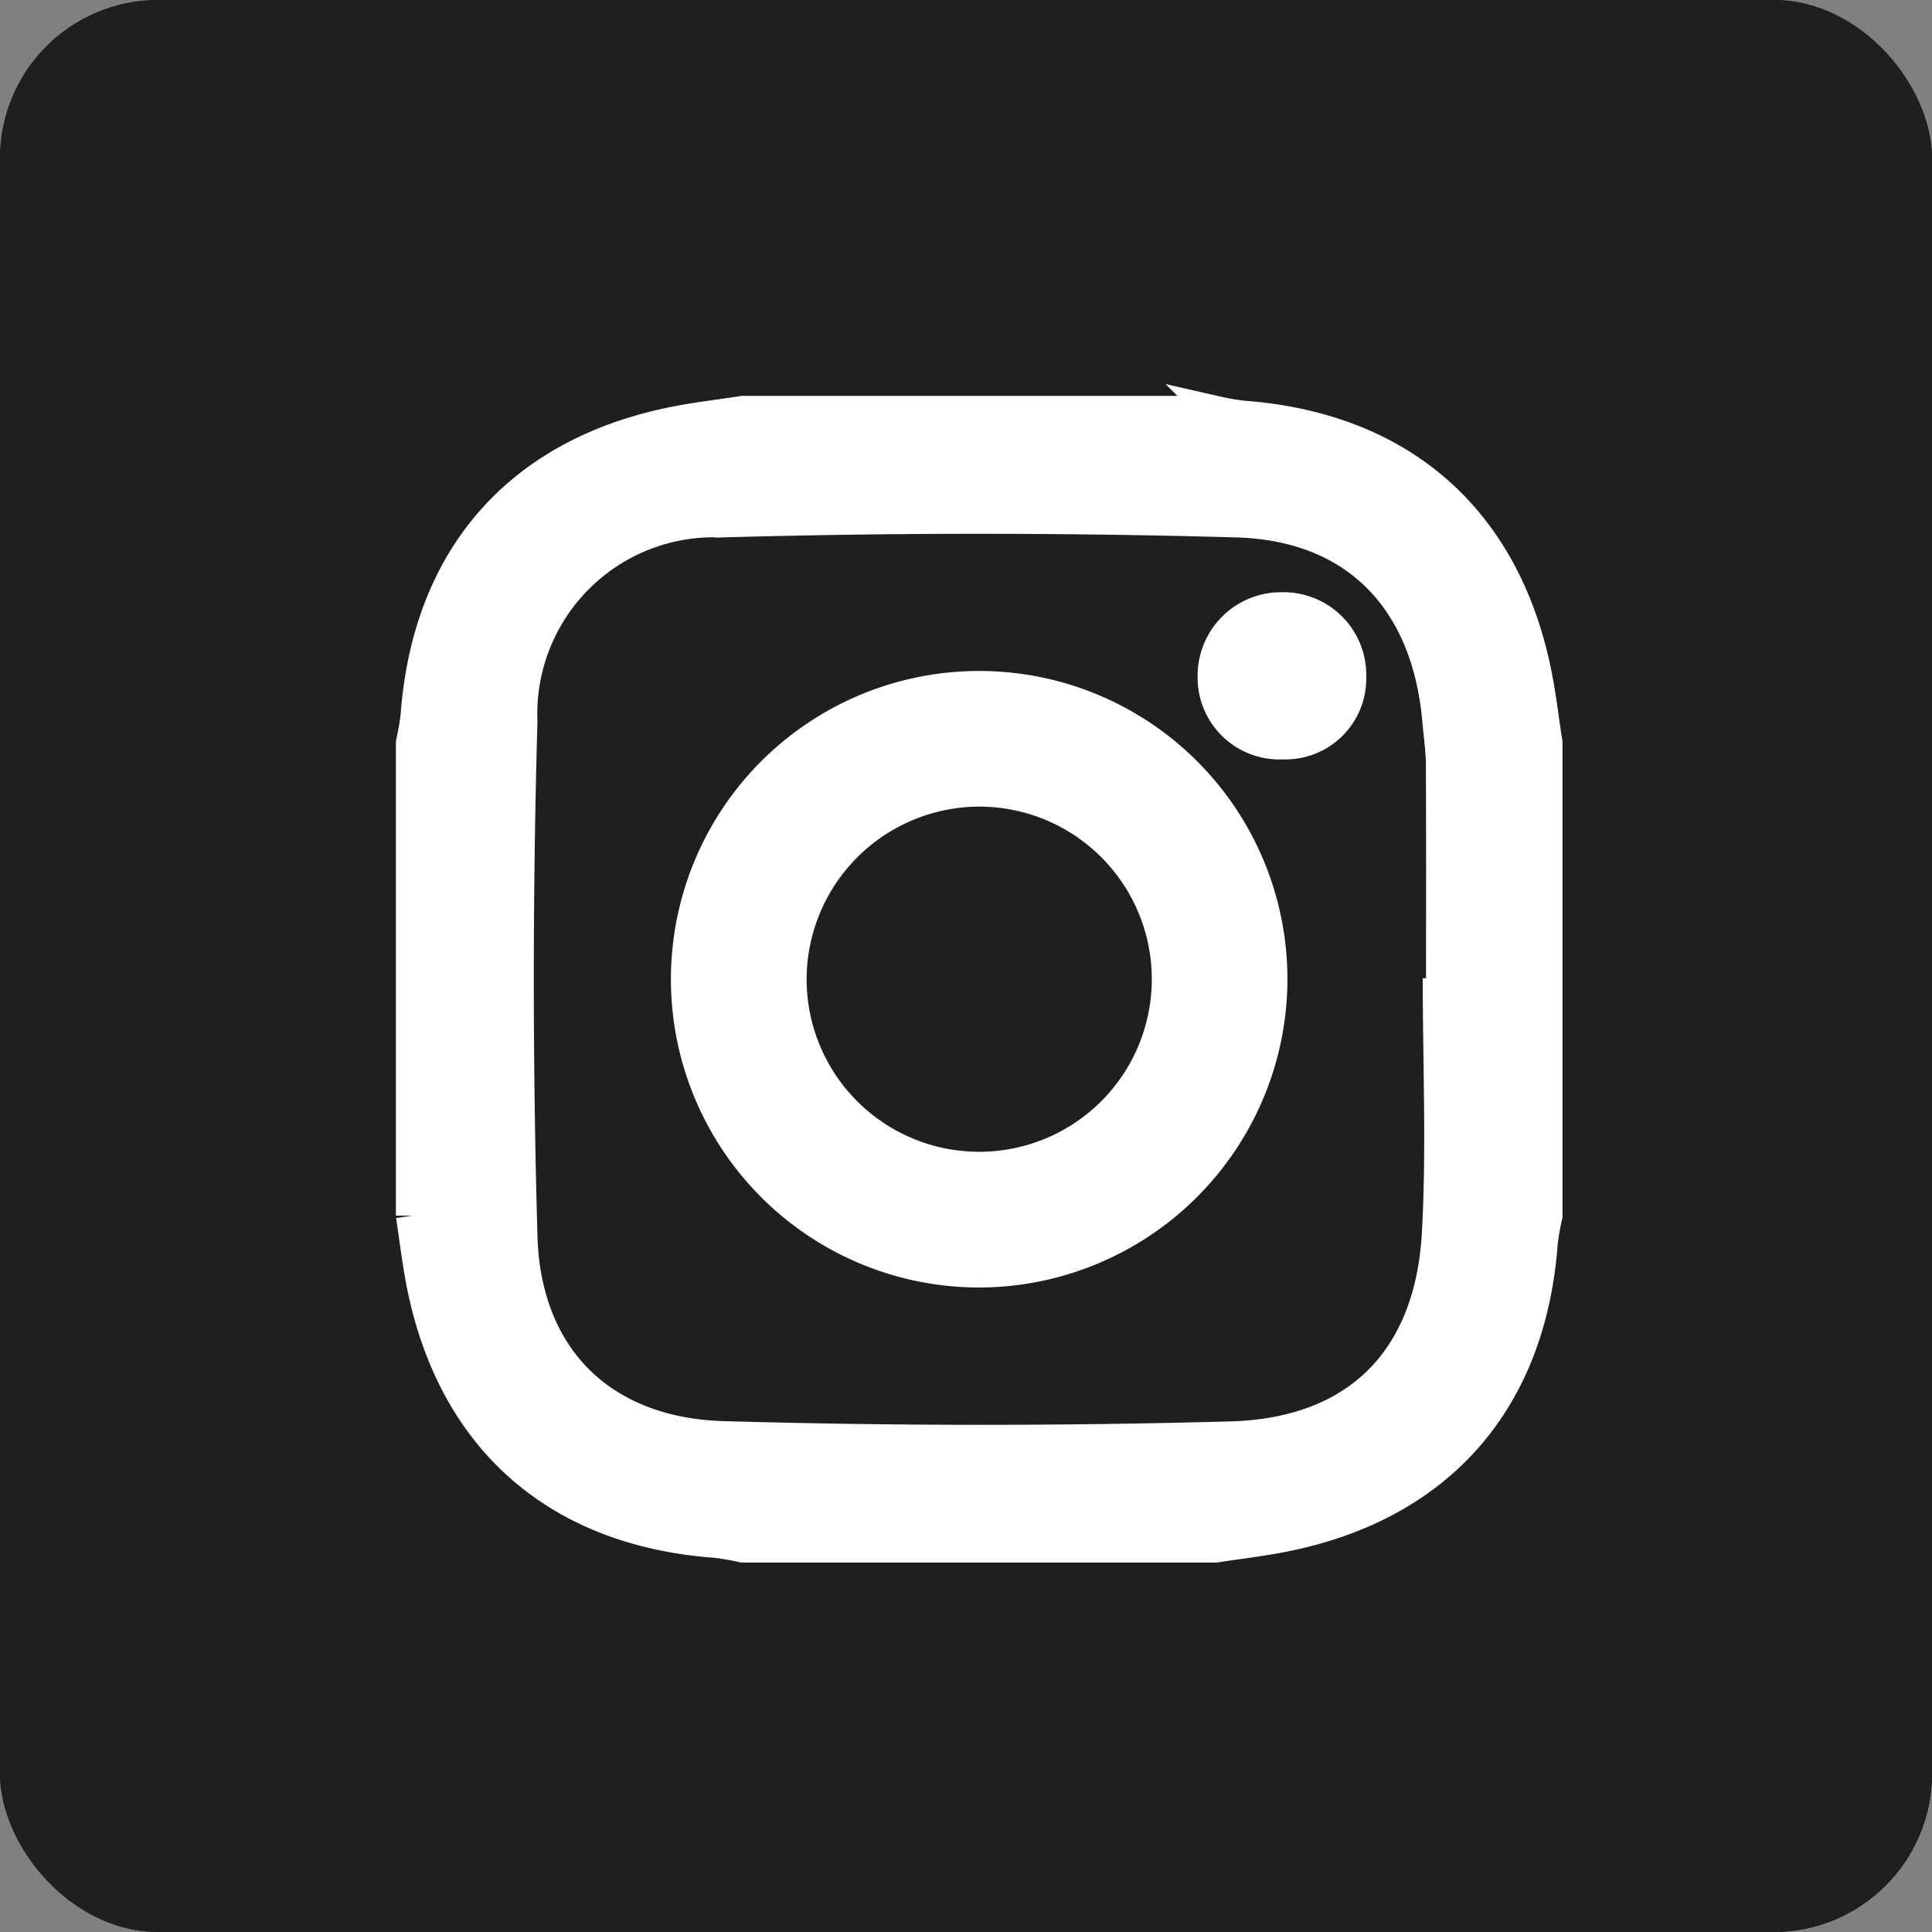 <svg id="Composant_145_3" data-name="Composant 145 – 3" xmlns="http://www.w3.org/2000/svg" width="61" height="61" viewBox="0 0 61 61">
  <rect x="0" y="0" width="61" height="61" fill="#808080" stroke="none"/>
  <g id="Rectangle_7552" data-name="Rectangle 7552" fill="#1f1f1f" stroke="#1f1f1f" stroke-width="1">
    <rect width="61" height="61" rx="5" stroke="none"/>
    <rect x="0.5" y="0.5" width="60" height="60" rx="4.5" fill="none"/>
  </g>
  <g id="Groupe_14979" data-name="Groupe 14979" transform="translate(14446.689 -8388.694)">
    <path id="Tracé_34630" data-name="Tracé 34630" d="M9.311,137.077V122.146a7.994,7.994,0,0,0,.147-.85c.366-4.97,3.214-8.249,8.058-9.248.741-.153,1.5-.238,2.246-.354h14.93a8.55,8.55,0,0,0,.849.149c4.965.362,8.251,3.219,9.249,8.059.153.741.237,1.493.354,2.243v14.932a8.217,8.217,0,0,0-.148.844c-.362,4.969-3.213,8.257-8.058,9.254-.742.153-1.5.238-2.246.354H19.762a8.259,8.259,0,0,0-.85-.148c-4.968-.362-8.25-3.212-9.248-8.055-.152-.744-.237-1.5-.353-2.248m32.419-7.495h.106c0-2.239.006-4.478-.005-6.717,0-.471-.071-.941-.112-1.412-.326-3.795-2.566-6.186-6.371-6.292q-8.123-.228-16.257,0a6.076,6.076,0,0,0-6.311,6.311q-.229,8.123,0,16.253c.108,3.833,2.527,6.228,6.37,6.338q8.014.229,16.035.008c4.005-.117,6.3-2.462,6.52-6.443.147-2.67.027-5.362.027-8.047" transform="translate(-14443 8290)" fill="#fff" stroke="#fff" stroke-width="1"/>
    <path id="Tracé_34631" data-name="Tracé 34631" d="M46.995,158.626a9.233,9.233,0,1,1,9.247-9.18,9.251,9.251,0,0,1-9.247,9.18m-5.934-9.254a5.949,5.949,0,1,0,6.007-5.929,5.964,5.964,0,0,0-6.007,5.929" transform="translate(-14462.782 8270.219)" fill="#fff" stroke="#fff" stroke-width="1"/>
    <path id="Tracé_34632" data-name="Tracé 34632" d="M94.476,136.291a2.083,2.083,0,0,1-2.19-2.116,2.136,2.136,0,0,1,2.182-2.161,2.112,2.112,0,0,1,2.142,2.192,2.051,2.051,0,0,1-2.133,2.085" transform="translate(-14500.662 8275.879)" fill="#fff" stroke="#fff" stroke-width="1"/>
  </g>
</svg>
